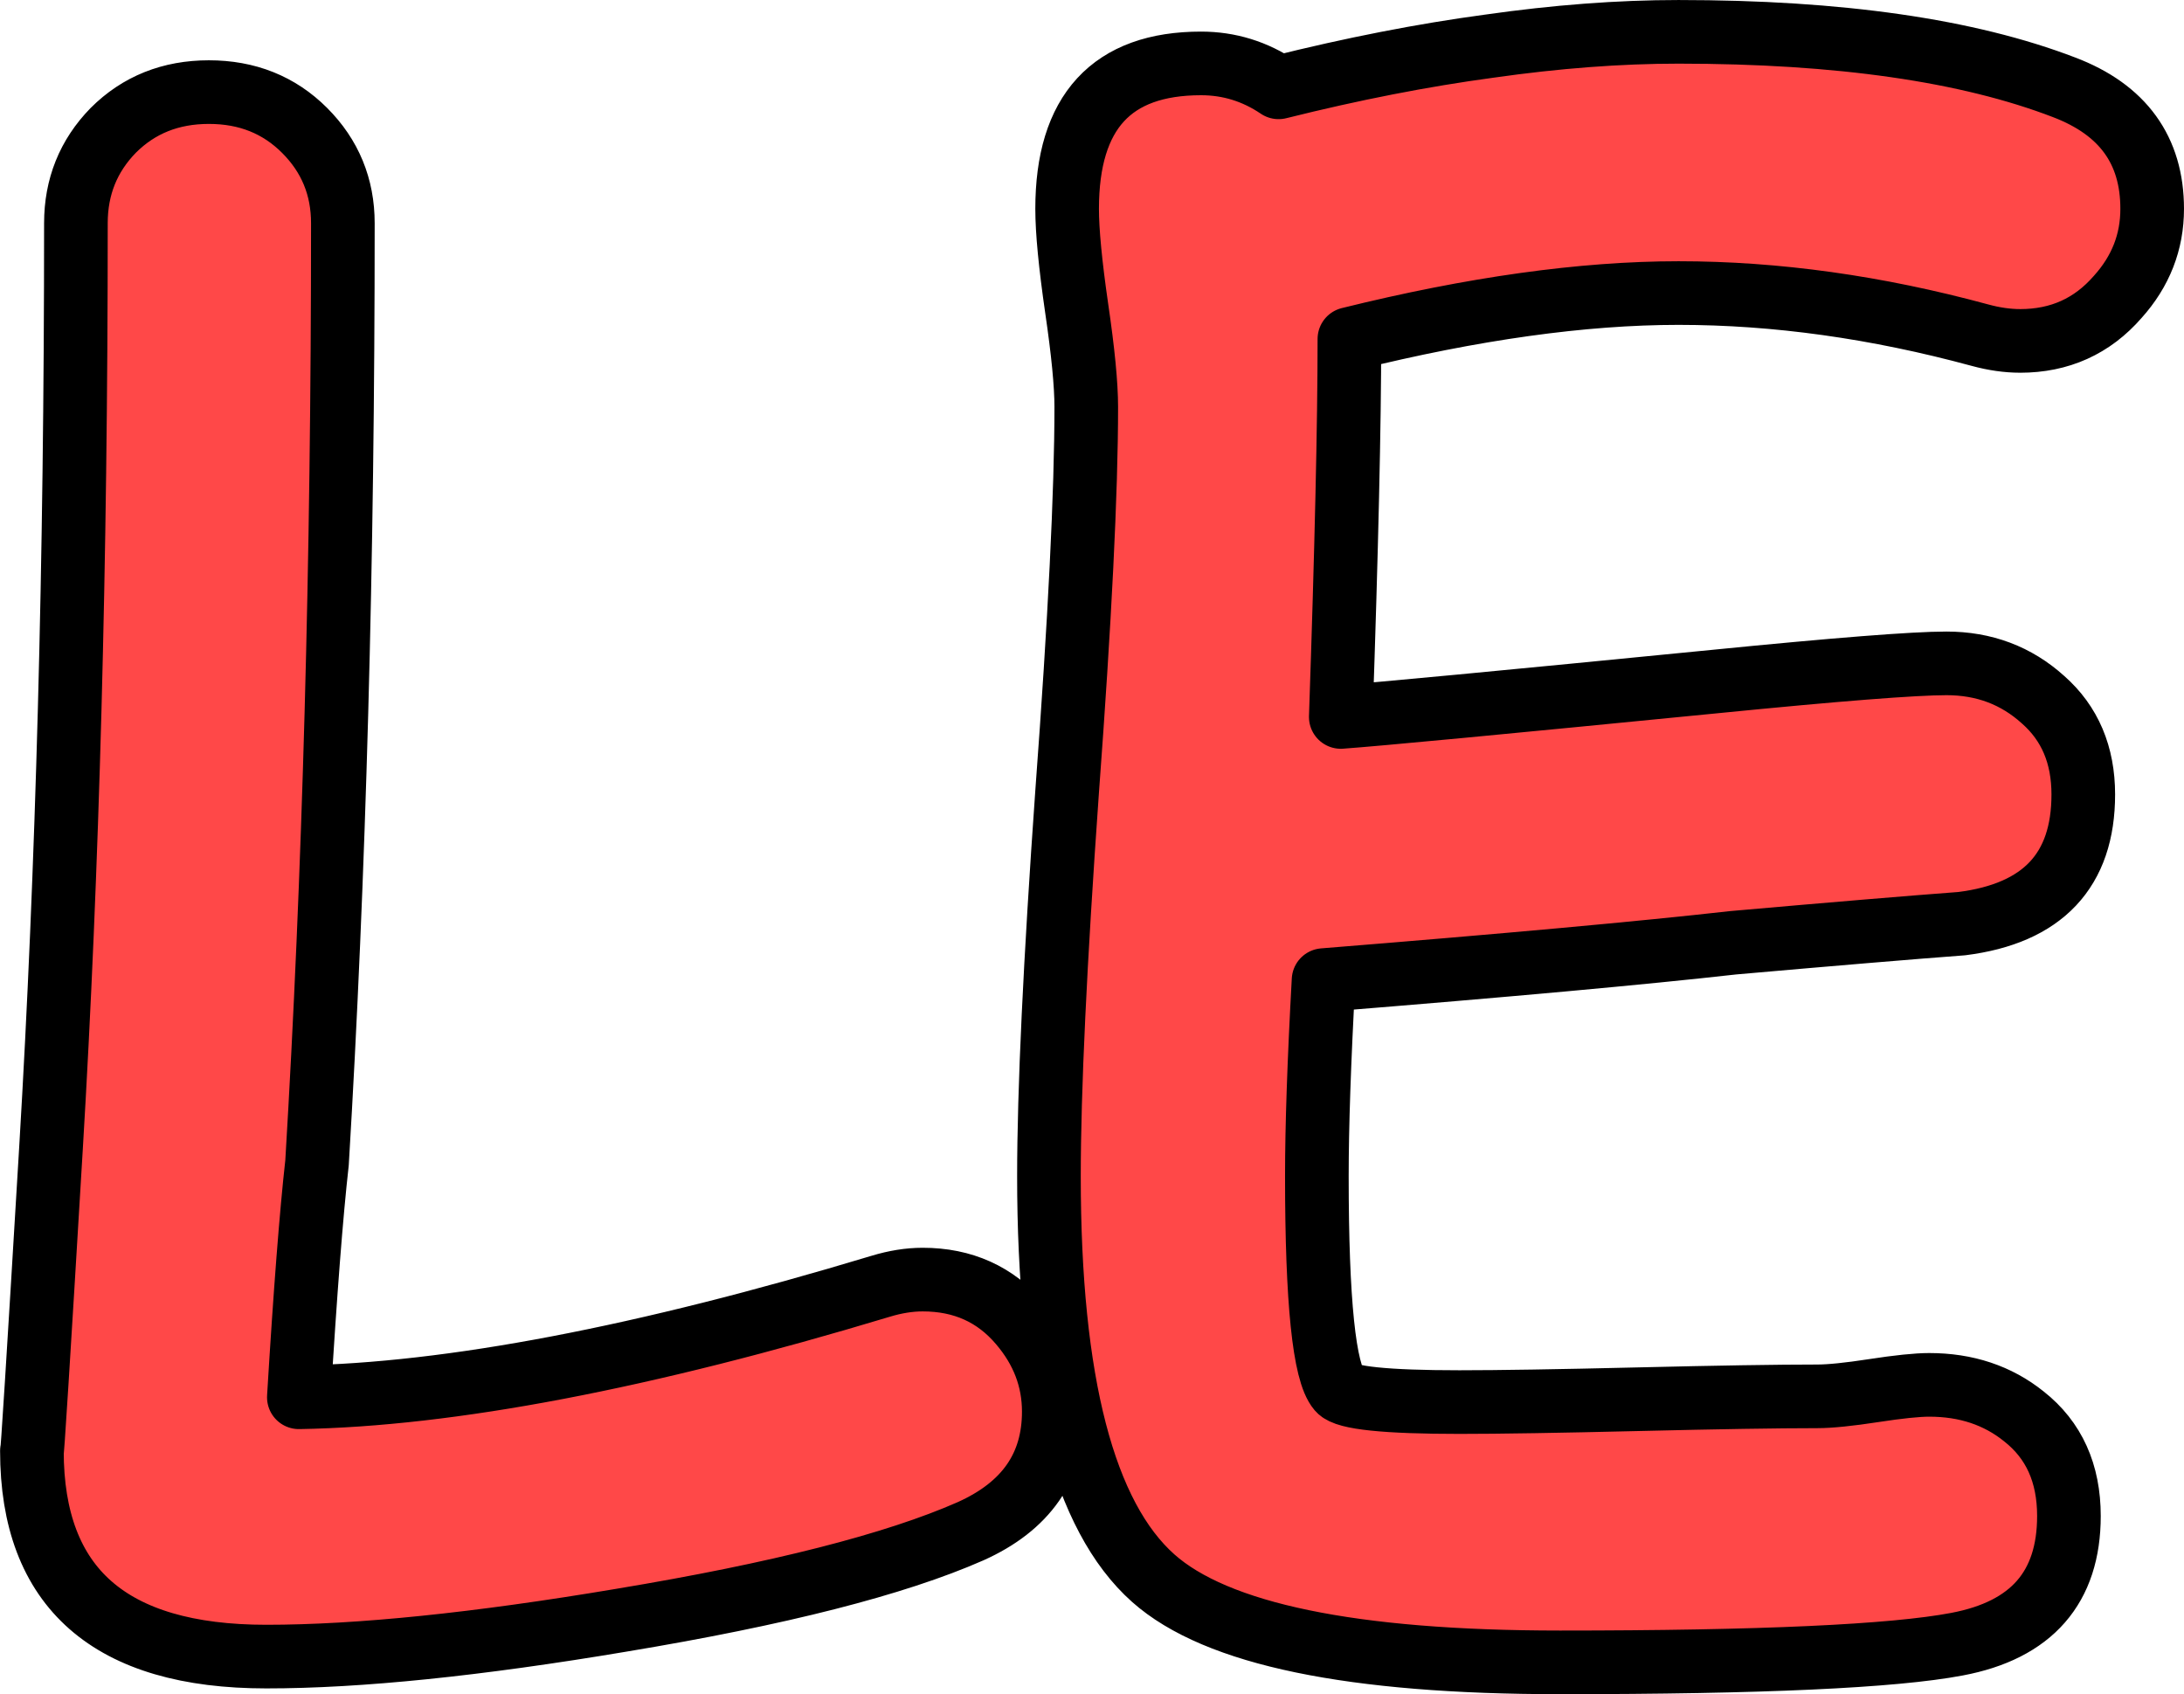 <?xml version="1.0" encoding="UTF-8" standalone="no"?>
<!-- Created with Inkscape (http://www.inkscape.org/) -->

<svg
   width="267.793mm"
   height="207.719mm"
   viewBox="0 0 267.793 207.719"
   version="1.1"
   id="svg1"
   sodipodi:docname="fav.svg"
   xmlns:inkscape="http://www.inkscape.org/namespaces/inkscape"
   xmlns:sodipodi="http://sodipodi.sourceforge.net/DTD/sodipodi-0.dtd"
   xmlns="http://www.w3.org/2000/svg"
   xmlns:svg="http://www.w3.org/2000/svg">
  <sodipodi:namedview
     id="namedview1"
     pagecolor="#505050"
     bordercolor="#ffffff"
     borderopacity="1"
     inkscape:showpageshadow="0"
     inkscape:pageopacity="0"
     inkscape:pagecheckerboard="1"
     inkscape:deskcolor="#505050"
     inkscape:document-units="mm" />
  <defs
     id="defs1" />
  <g
     inkscape:label="Layer 1"
     inkscape:groupmode="layer"
     id="layer1"
     transform="translate(167.628,90.244)">
    <path
       style="font-weight:bold;font-size:240.276px;line-height:1.05;font-family:'Comic Sans MS';-inkscape-font-specification:'Comic Sans MS Bold';text-align:center;letter-spacing:-11.504px;word-spacing:0px;text-anchor:middle;fill:#ff4848;stroke:#000000;stroke-width:7.802;stroke-linecap:round;stroke-linejoin:round;stroke-dasharray:none"
       d="m -48.623,97.501 q -13.844,6.101 -42.823,10.911 -26.515,4.458 -43.527,4.458 -28.744,0 -28.744,-25.224 0,1.994 2.346,-37.191 3.05,-50.918 3.05,-113.333 0,-6.687 4.576,-11.38 4.693,-4.693 11.732,-4.693 7.039,0 11.732,4.693 4.693,4.693 4.693,11.38 0,62.533 -3.168,115.21 -1.056,9.386 -2.229,28.744 27.805,-0.469 71.332,-13.609 2.698,-0.821 5.162,-0.821 7.391,0 11.967,5.397 4.106,4.81 4.106,10.794 0,10.09 -10.207,14.665 z M 80.073,-48.447 q -2.346,0 -4.928,-0.704 -19.006,-5.162 -36.957,-5.162 -8.799,0 -18.889,1.408 -10.09,1.408 -21.47,4.224 0,15.604 -1.056,46.342 6.57,-0.469 45.873,-4.341 22.409,-2.229 28.392,-2.229 6.922,0 11.85,4.458 4.928,4.341 4.928,11.615 0,13.961 -14.9,15.839 -9.386,0.704 -28.04,2.346 -16.66,1.877 -50.214,4.576 -0.821,14.9 -0.821,24.051 0,22.995 2.698,26.163 1.291,1.525 14.783,1.525 7.274,0 21.939,-0.352 14.665,-0.352 21.939,-0.352 2.346,0 6.922,-0.704 4.576,-0.704 6.805,-0.704 6.805,0 11.615,3.872 5.514,4.341 5.514,12.202 0,13.14 -13.727,15.721 -11.732,2.229 -48.689,2.229 -38.247,0 -49.862,-10.324 -12.788,-11.38 -12.788,-49.275 0,-15.721 2.229,-47.164 2.346,-31.56 2.346,-47.164 0,-4.106 -1.173,-12.084 -1.173,-8.095 -1.173,-12.202 0,-17.833 16.425,-17.833 5.162,0 9.503,2.933 13.609,-3.402 25.811,-5.045 12.319,-1.76 23.23,-1.76 29.565,0 47.281,6.805 10.794,4.106 10.794,14.9 0,6.101 -4.224,10.794 -4.693,5.397 -11.967,5.397 z"
       id="text2"
       aria-label="LE" />
  </g>
</svg>
